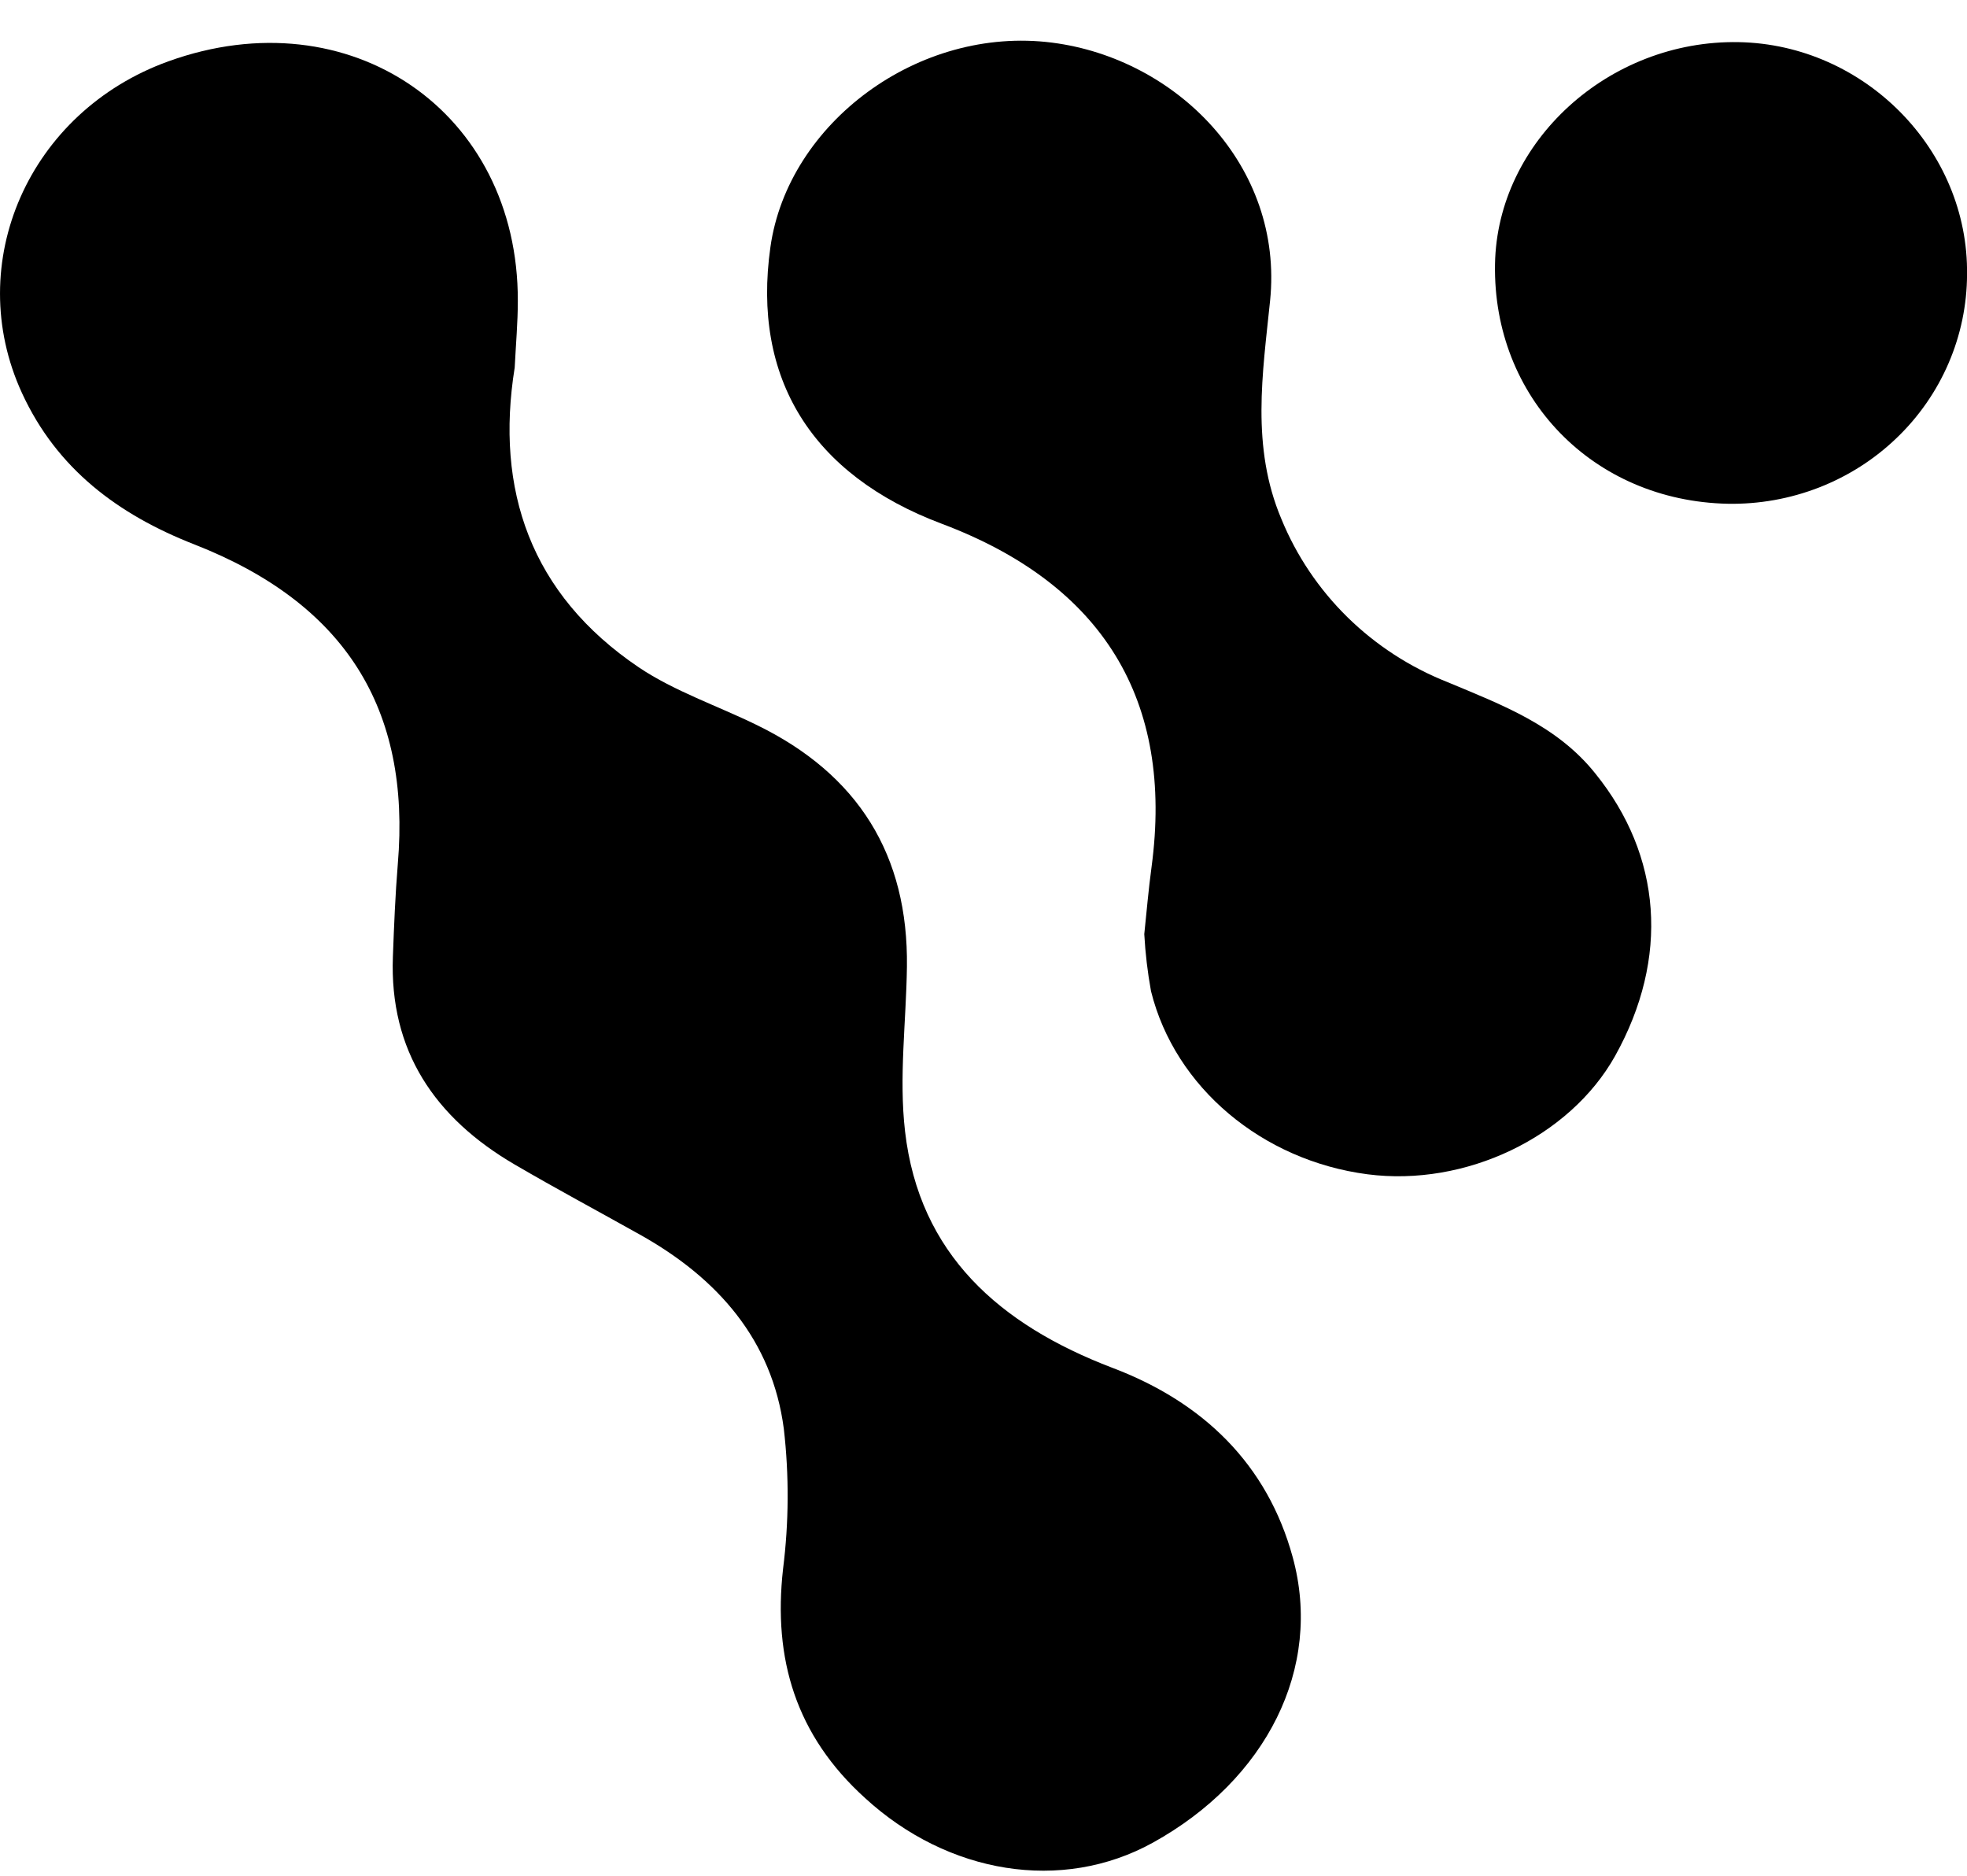 <svg width="43" height="41" viewBox="0 0 43 41" fill="none" xmlns="http://www.w3.org/2000/svg">
<g clip-path="url(#clip0_3618_27836)">
<path d="M11.251 8.038C10.823 10.702 11.595 12.987 13.965 14.587C14.743 15.109 15.68 15.425 16.529 15.84C18.768 16.924 19.858 18.697 19.826 21.131C19.81 22.332 19.648 23.547 19.785 24.729C20.095 27.412 21.851 28.956 24.317 29.897C26.295 30.645 27.704 32 28.26 34.038C28.922 36.457 27.687 38.902 25.201 40.277C23.21 41.376 20.722 40.962 18.912 39.302C17.401 37.935 16.896 36.266 17.118 34.294C17.246 33.277 17.252 32.249 17.135 31.231C16.881 29.291 15.691 27.936 13.986 26.984C13.077 26.475 12.158 25.983 11.257 25.457C9.503 24.434 8.511 22.967 8.589 20.909C8.614 20.235 8.641 19.56 8.696 18.89C8.987 15.483 7.538 13.187 4.249 11.9C2.575 11.245 1.241 10.244 0.48 8.59C-0.824 5.754 0.625 2.442 3.683 1.34C7.645 -0.088 11.332 2.434 11.32 6.579C11.32 7.046 11.278 7.514 11.251 8.044" fill="black"/>
<path d="M25.015 20.415C25.065 19.938 25.107 19.442 25.174 18.948C25.662 15.307 24.114 12.774 20.585 11.447C17.743 10.379 16.435 8.266 16.842 5.4C17.225 2.689 20.08 0.558 23 0.932C25.723 1.28 28.065 3.634 27.765 6.573C27.602 8.165 27.344 9.763 28.012 11.344C28.341 12.147 28.832 12.877 29.456 13.49C30.081 14.103 30.825 14.586 31.645 14.91C32.836 15.408 34.037 15.857 34.875 16.907C36.326 18.701 36.504 20.933 35.307 23.081C34.312 24.857 32.035 25.945 29.893 25.667C27.599 25.367 25.686 23.775 25.162 21.665C25.087 21.254 25.038 20.839 25.015 20.422" fill="black"/>
<path d="M43.001 5.999C42.999 6.665 42.862 7.325 42.597 7.939C42.333 8.553 41.946 9.11 41.459 9.576C40.973 10.043 40.396 10.41 39.764 10.656C39.131 10.902 38.454 11.023 37.773 11.011C34.828 10.951 32.631 8.689 32.682 5.773C32.728 3.095 35.168 0.869 38.01 0.921C40.767 0.972 43.037 3.284 43.001 6.003" fill="black"/>
</g>
<defs>
<clipPath id="clip0_3618_27836">
<rect width="43" height="40" fill="white" transform="translate(0 0.889)"/>
</clipPath>
</defs>
</svg>
